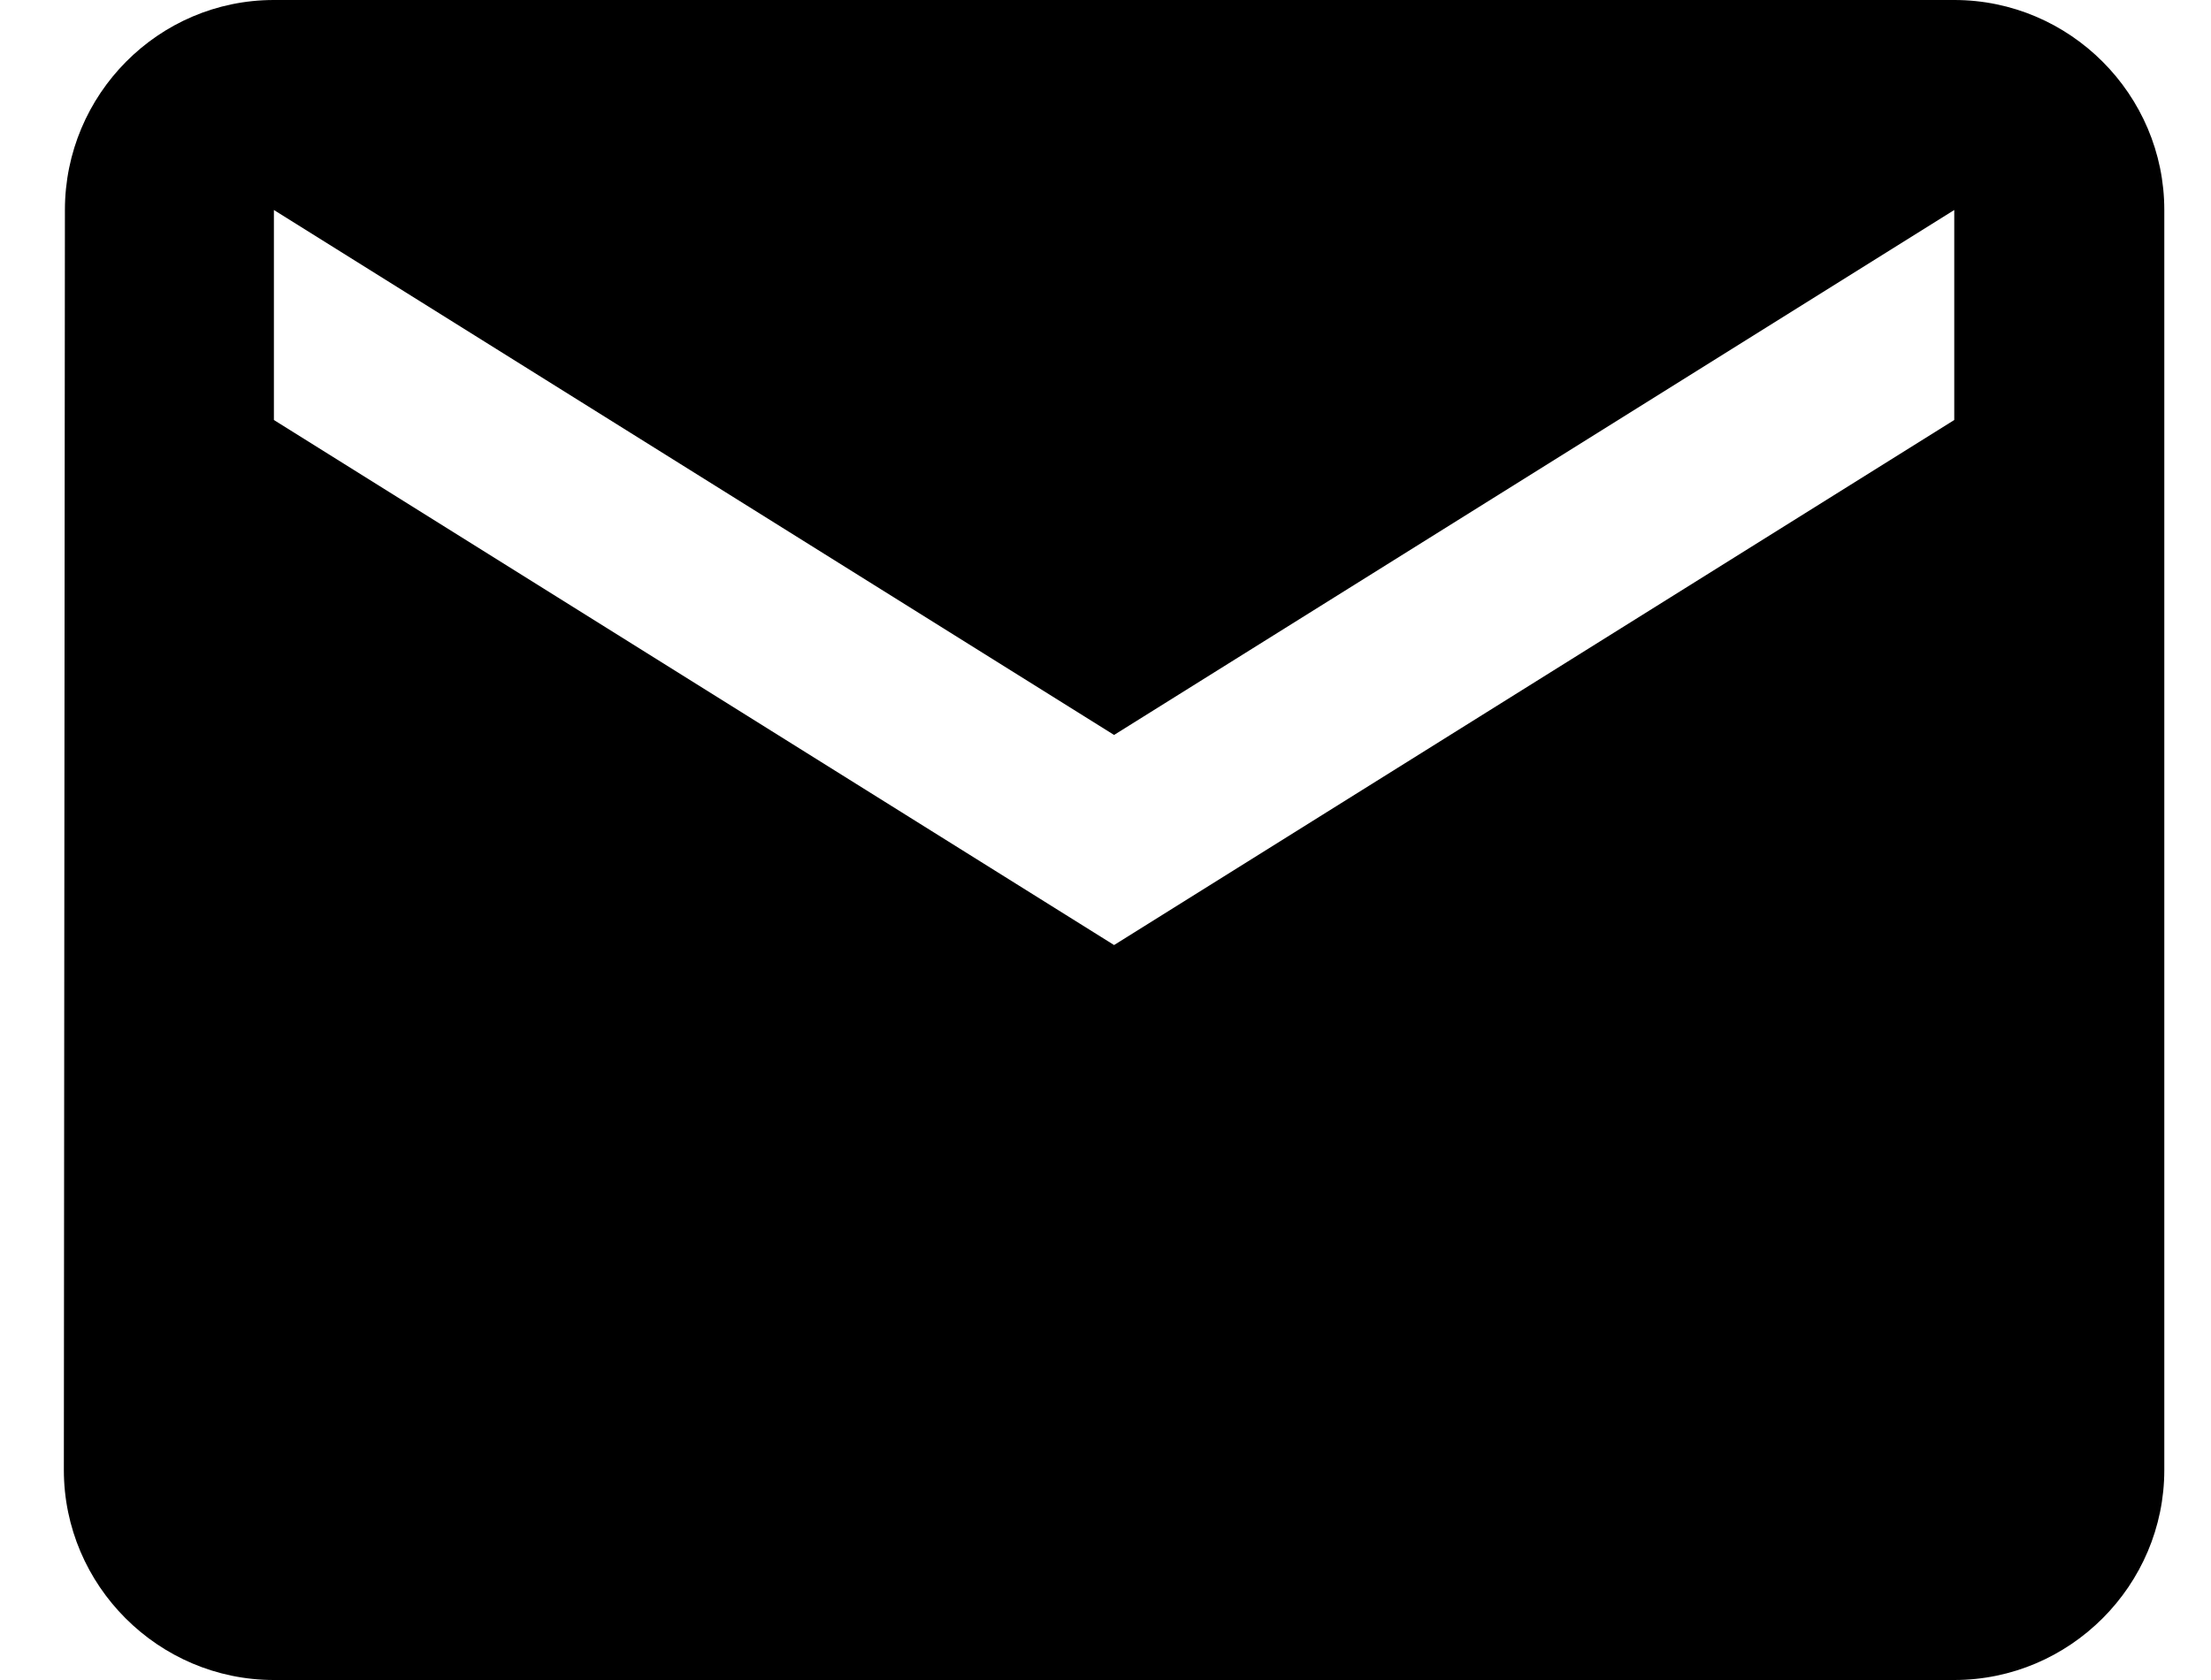 <svg width="25" height="19" viewBox="0 0 25 19" fill="none" xmlns="http://www.w3.org/2000/svg">
<path id="Vector" d="M22.097 0H3.097C1.791 0 0.734 1.069 0.734 2.375L0.722 16.625C0.722 17.931 1.791 19 3.097 19H22.097C23.404 19 24.472 17.931 24.472 16.625V2.375C24.472 1.069 23.404 0 22.097 0ZM22.097 4.75L12.597 10.688L3.097 4.75V2.375L12.597 8.312L22.097 2.375V4.75Z" fill="black"/>
</svg>
